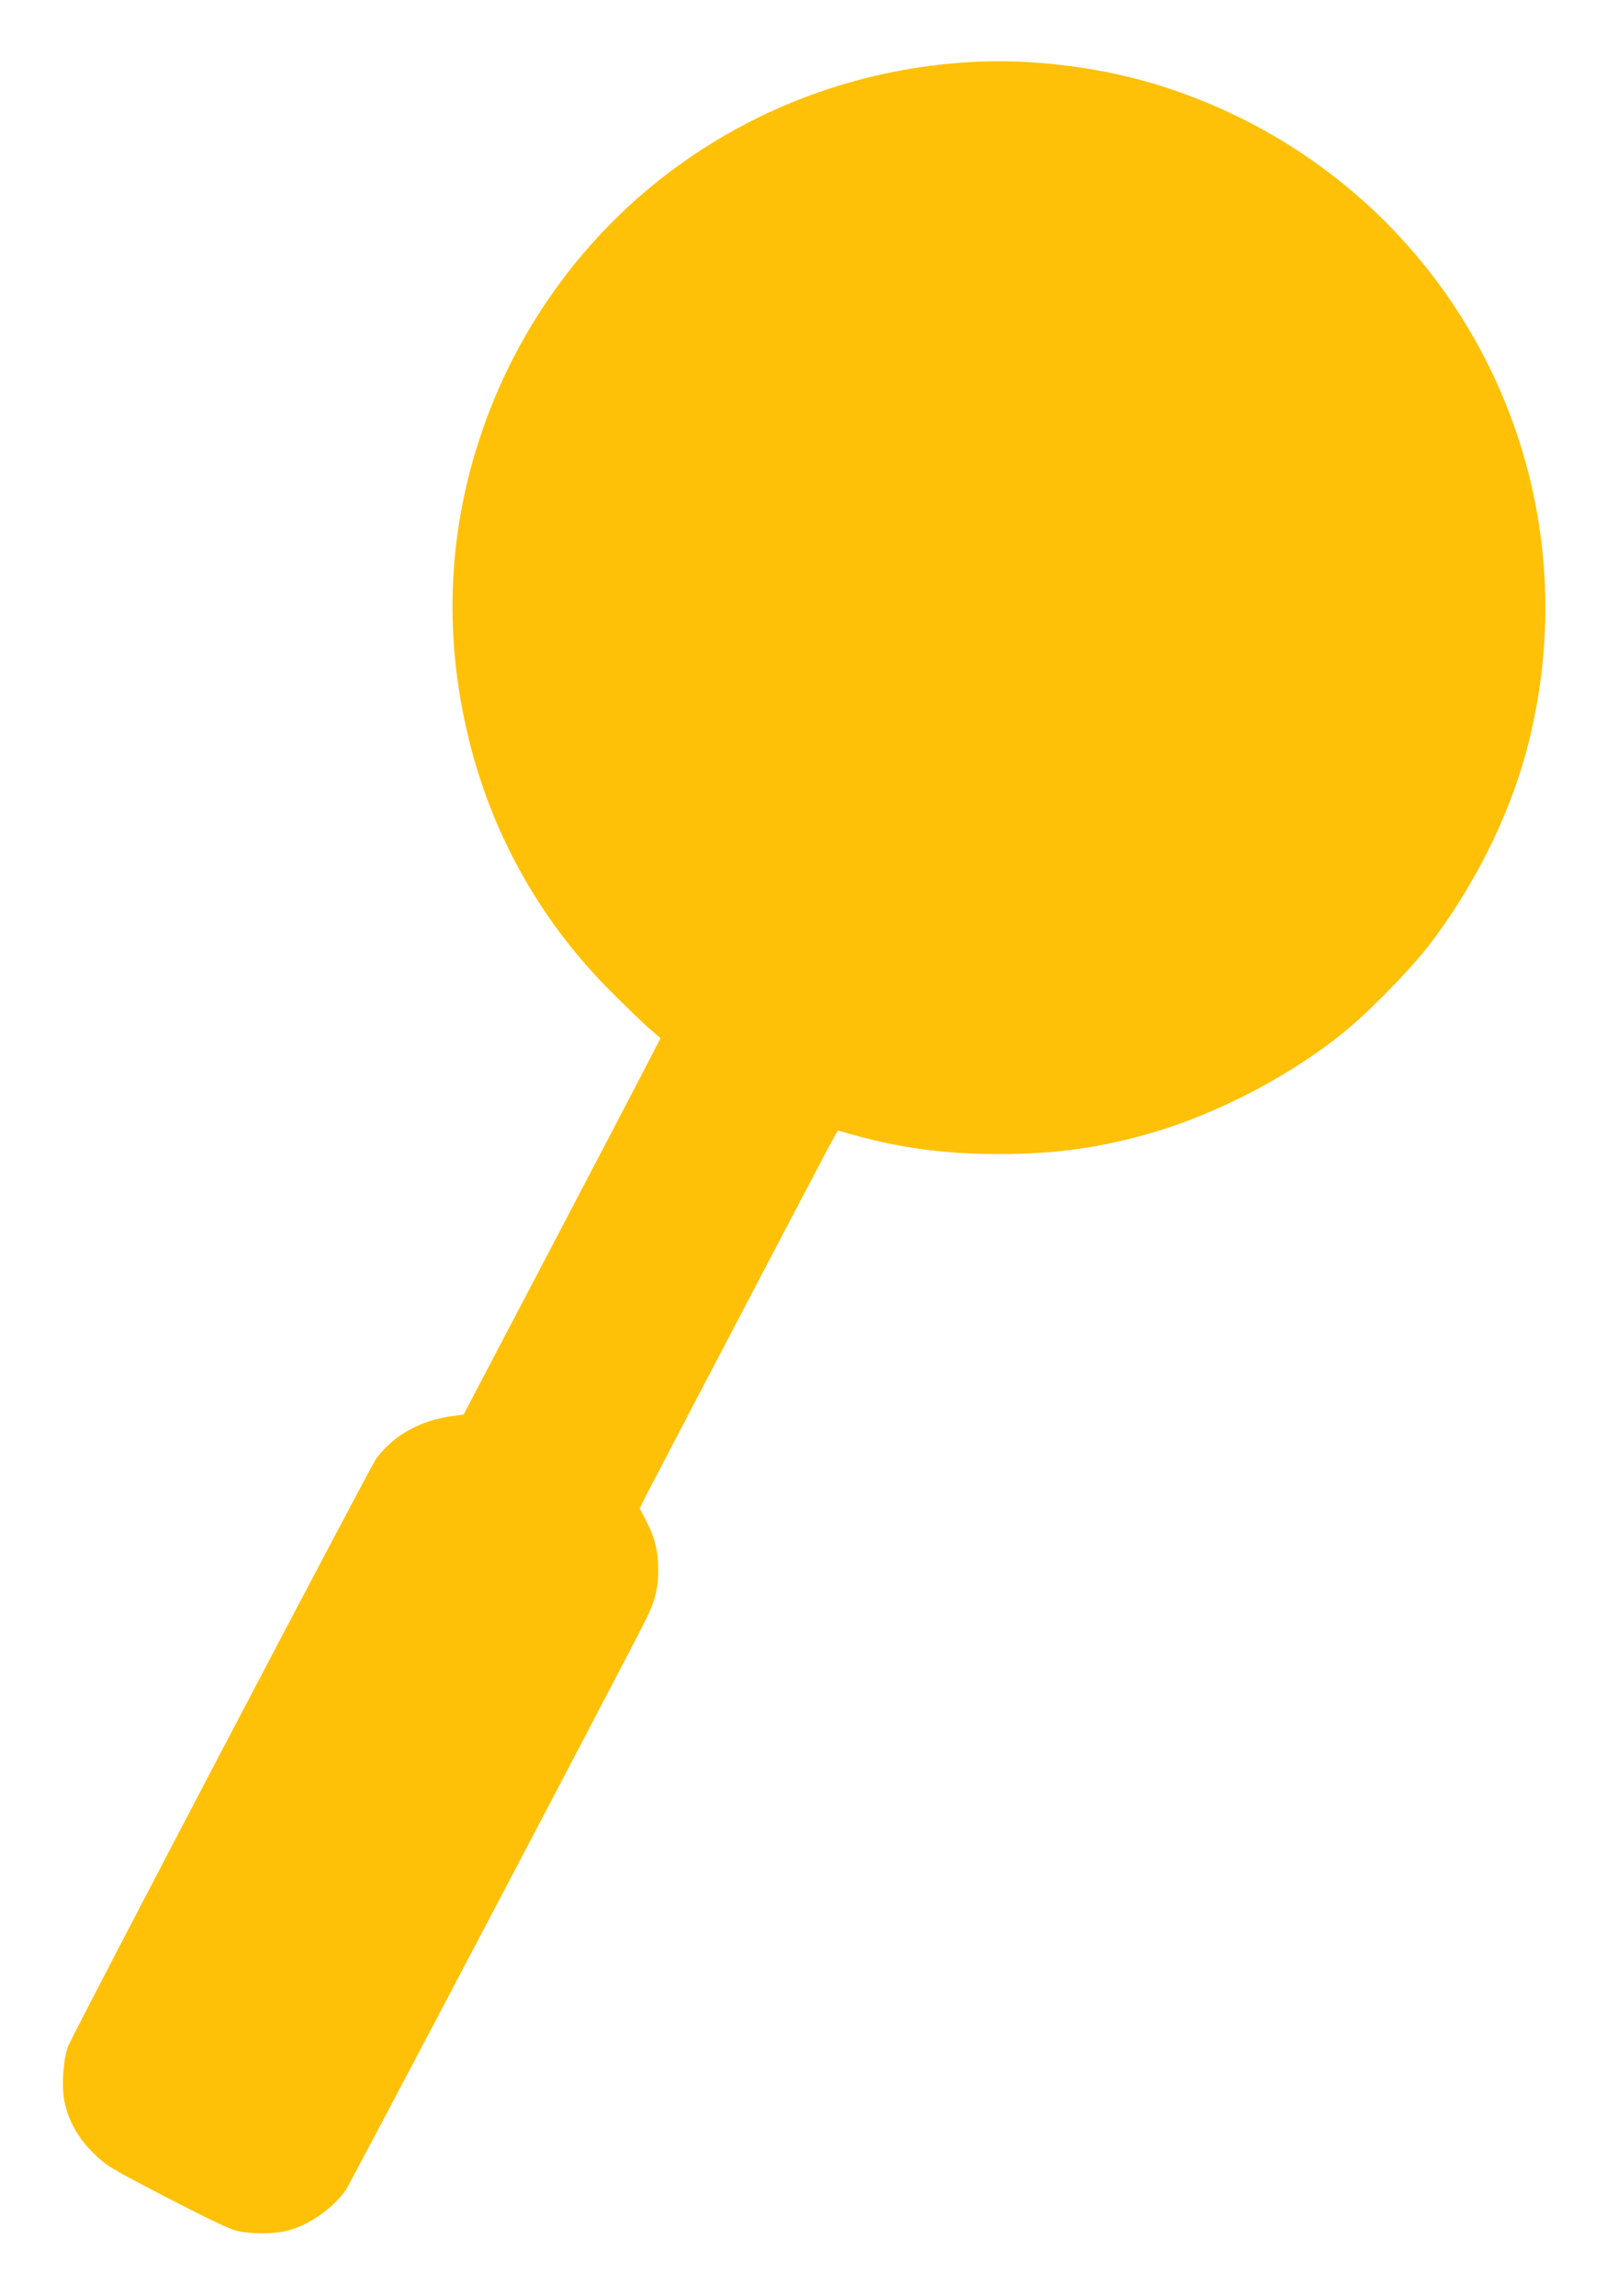 <?xml version="1.0" standalone="no"?>
<!DOCTYPE svg PUBLIC "-//W3C//DTD SVG 20010904//EN"
 "http://www.w3.org/TR/2001/REC-SVG-20010904/DTD/svg10.dtd">
<svg version="1.0" xmlns="http://www.w3.org/2000/svg"
 width="896pt" height="1280pt" viewBox="0 0 896 1280"
 preserveAspectRatio="xMidYMid meet">
<g transform="translate(0,1280) scale(0.1,-0.1)"
fill="#ffc107" stroke="none">
<path d="M5395 12453 c-564 -35 -1101 -221 -1562 -540 -544 -376 -955 -929
-1161 -1564 -153 -468 -188 -954 -106 -1438 106 -631 393 -1190 839 -1637 88
-88 187 -183 219 -211 l59 -50 -111 -214 c-61 -118 -308 -590 -549 -1049
l-438 -835 -60 -8 c-183 -25 -327 -105 -427 -237 -34 -46 -1690 -3203 -1719
-3278 -27 -72 -37 -229 -19 -310 23 -106 75 -200 159 -282 73 -72 89 -82 406
-247 204 -106 353 -178 391 -187 79 -20 209 -20 288 0 120 31 255 126 325 228
24 35 1556 2946 1670 3174 53 106 71 176 71 282 0 104 -19 181 -67 272 l-36
69 22 47 c27 54 971 1856 1037 1978 l45 82 87 -24 c268 -75 515 -107 812 -107
307 1 530 30 812 107 396 109 832 337 1143 599 130 110 341 327 434 447 250
321 450 718 550 1087 173 641 136 1313 -106 1923 -337 850 -1032 1500 -1908
1784 -342 111 -744 162 -1100 139z"/>
</g>
</svg>
